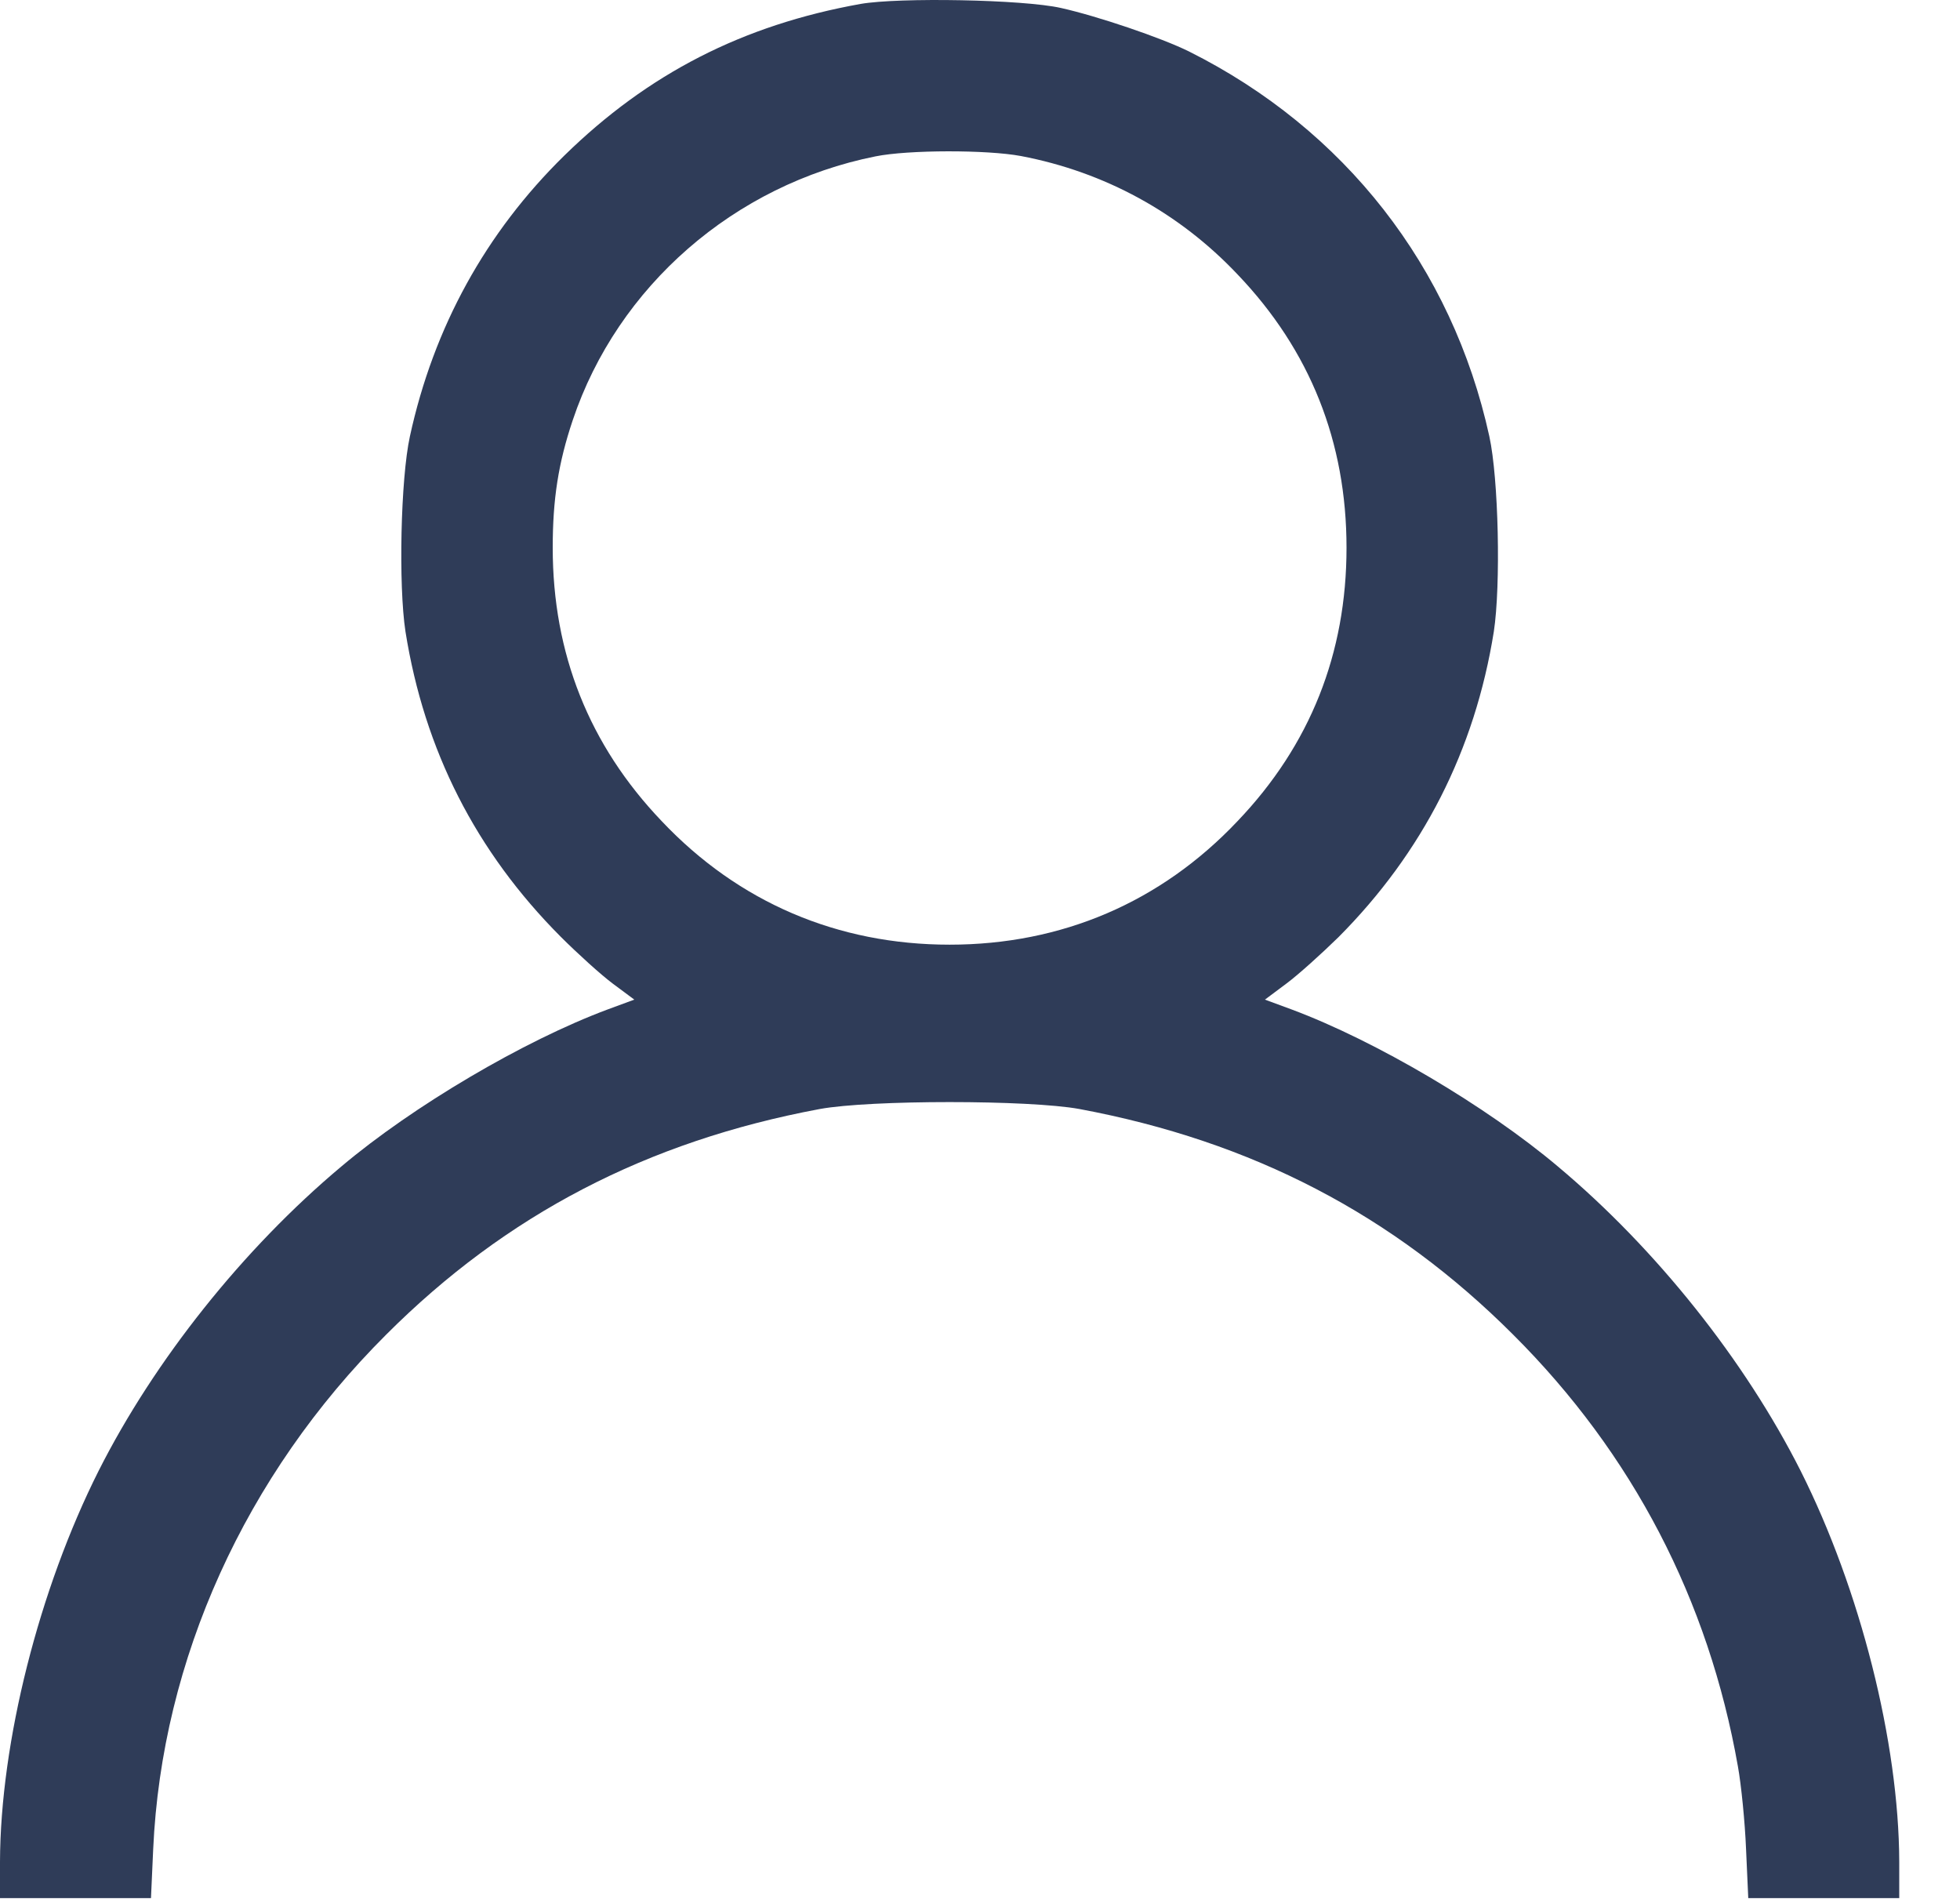 <svg width="32" height="31" viewBox="0 0 32 31" fill="none" xmlns="http://www.w3.org/2000/svg">
<path d="M14.051 0.064C12.125 0.409 10.58 1.202 9.212 2.541C7.934 3.794 7.08 5.339 6.692 7.125C6.541 7.816 6.504 9.554 6.62 10.311C6.928 12.249 7.77 13.902 9.151 15.289C9.43 15.568 9.811 15.913 10.005 16.058L10.356 16.319L9.914 16.482C8.551 16.991 6.741 18.057 5.572 19.044C3.967 20.389 2.519 22.212 1.611 24.01C0.636 25.948 0.006 28.443 0 30.393V30.987H1.235H2.465L2.501 30.188C2.641 27.093 4.003 24.083 6.305 21.788C8.261 19.831 10.562 18.632 13.384 18.105C14.208 17.954 16.8 17.954 17.624 18.105C20.446 18.632 22.747 19.831 24.704 21.788C26.654 23.732 27.895 26.118 28.374 28.837C28.428 29.134 28.489 29.745 28.507 30.188L28.543 30.987H29.773H31.008V30.393C31.002 28.443 30.372 25.948 29.397 24.01C28.489 22.212 27.041 20.389 25.436 19.044C24.267 18.057 22.457 16.991 21.094 16.482L20.652 16.319L21.009 16.052C21.203 15.907 21.578 15.568 21.851 15.301C23.226 13.921 24.08 12.249 24.389 10.311C24.504 9.554 24.467 7.816 24.316 7.125C23.71 4.358 21.954 2.111 19.41 0.839C18.956 0.615 17.921 0.264 17.321 0.13C16.703 -0.009 14.68 -0.045 14.051 0.064ZM16.667 2.547C18.036 2.807 19.253 3.473 20.204 4.479C21.391 5.72 21.984 7.216 21.984 8.942C21.984 10.668 21.391 12.164 20.204 13.406C18.95 14.732 17.333 15.422 15.504 15.422C13.675 15.422 12.058 14.732 10.804 13.406C9.617 12.164 9.024 10.668 9.024 8.942C9.024 8.149 9.115 7.561 9.351 6.859C10.084 4.673 11.991 3.013 14.293 2.553C14.832 2.444 16.116 2.444 16.667 2.547Z" fill="#2F3C58"/>
</svg>
